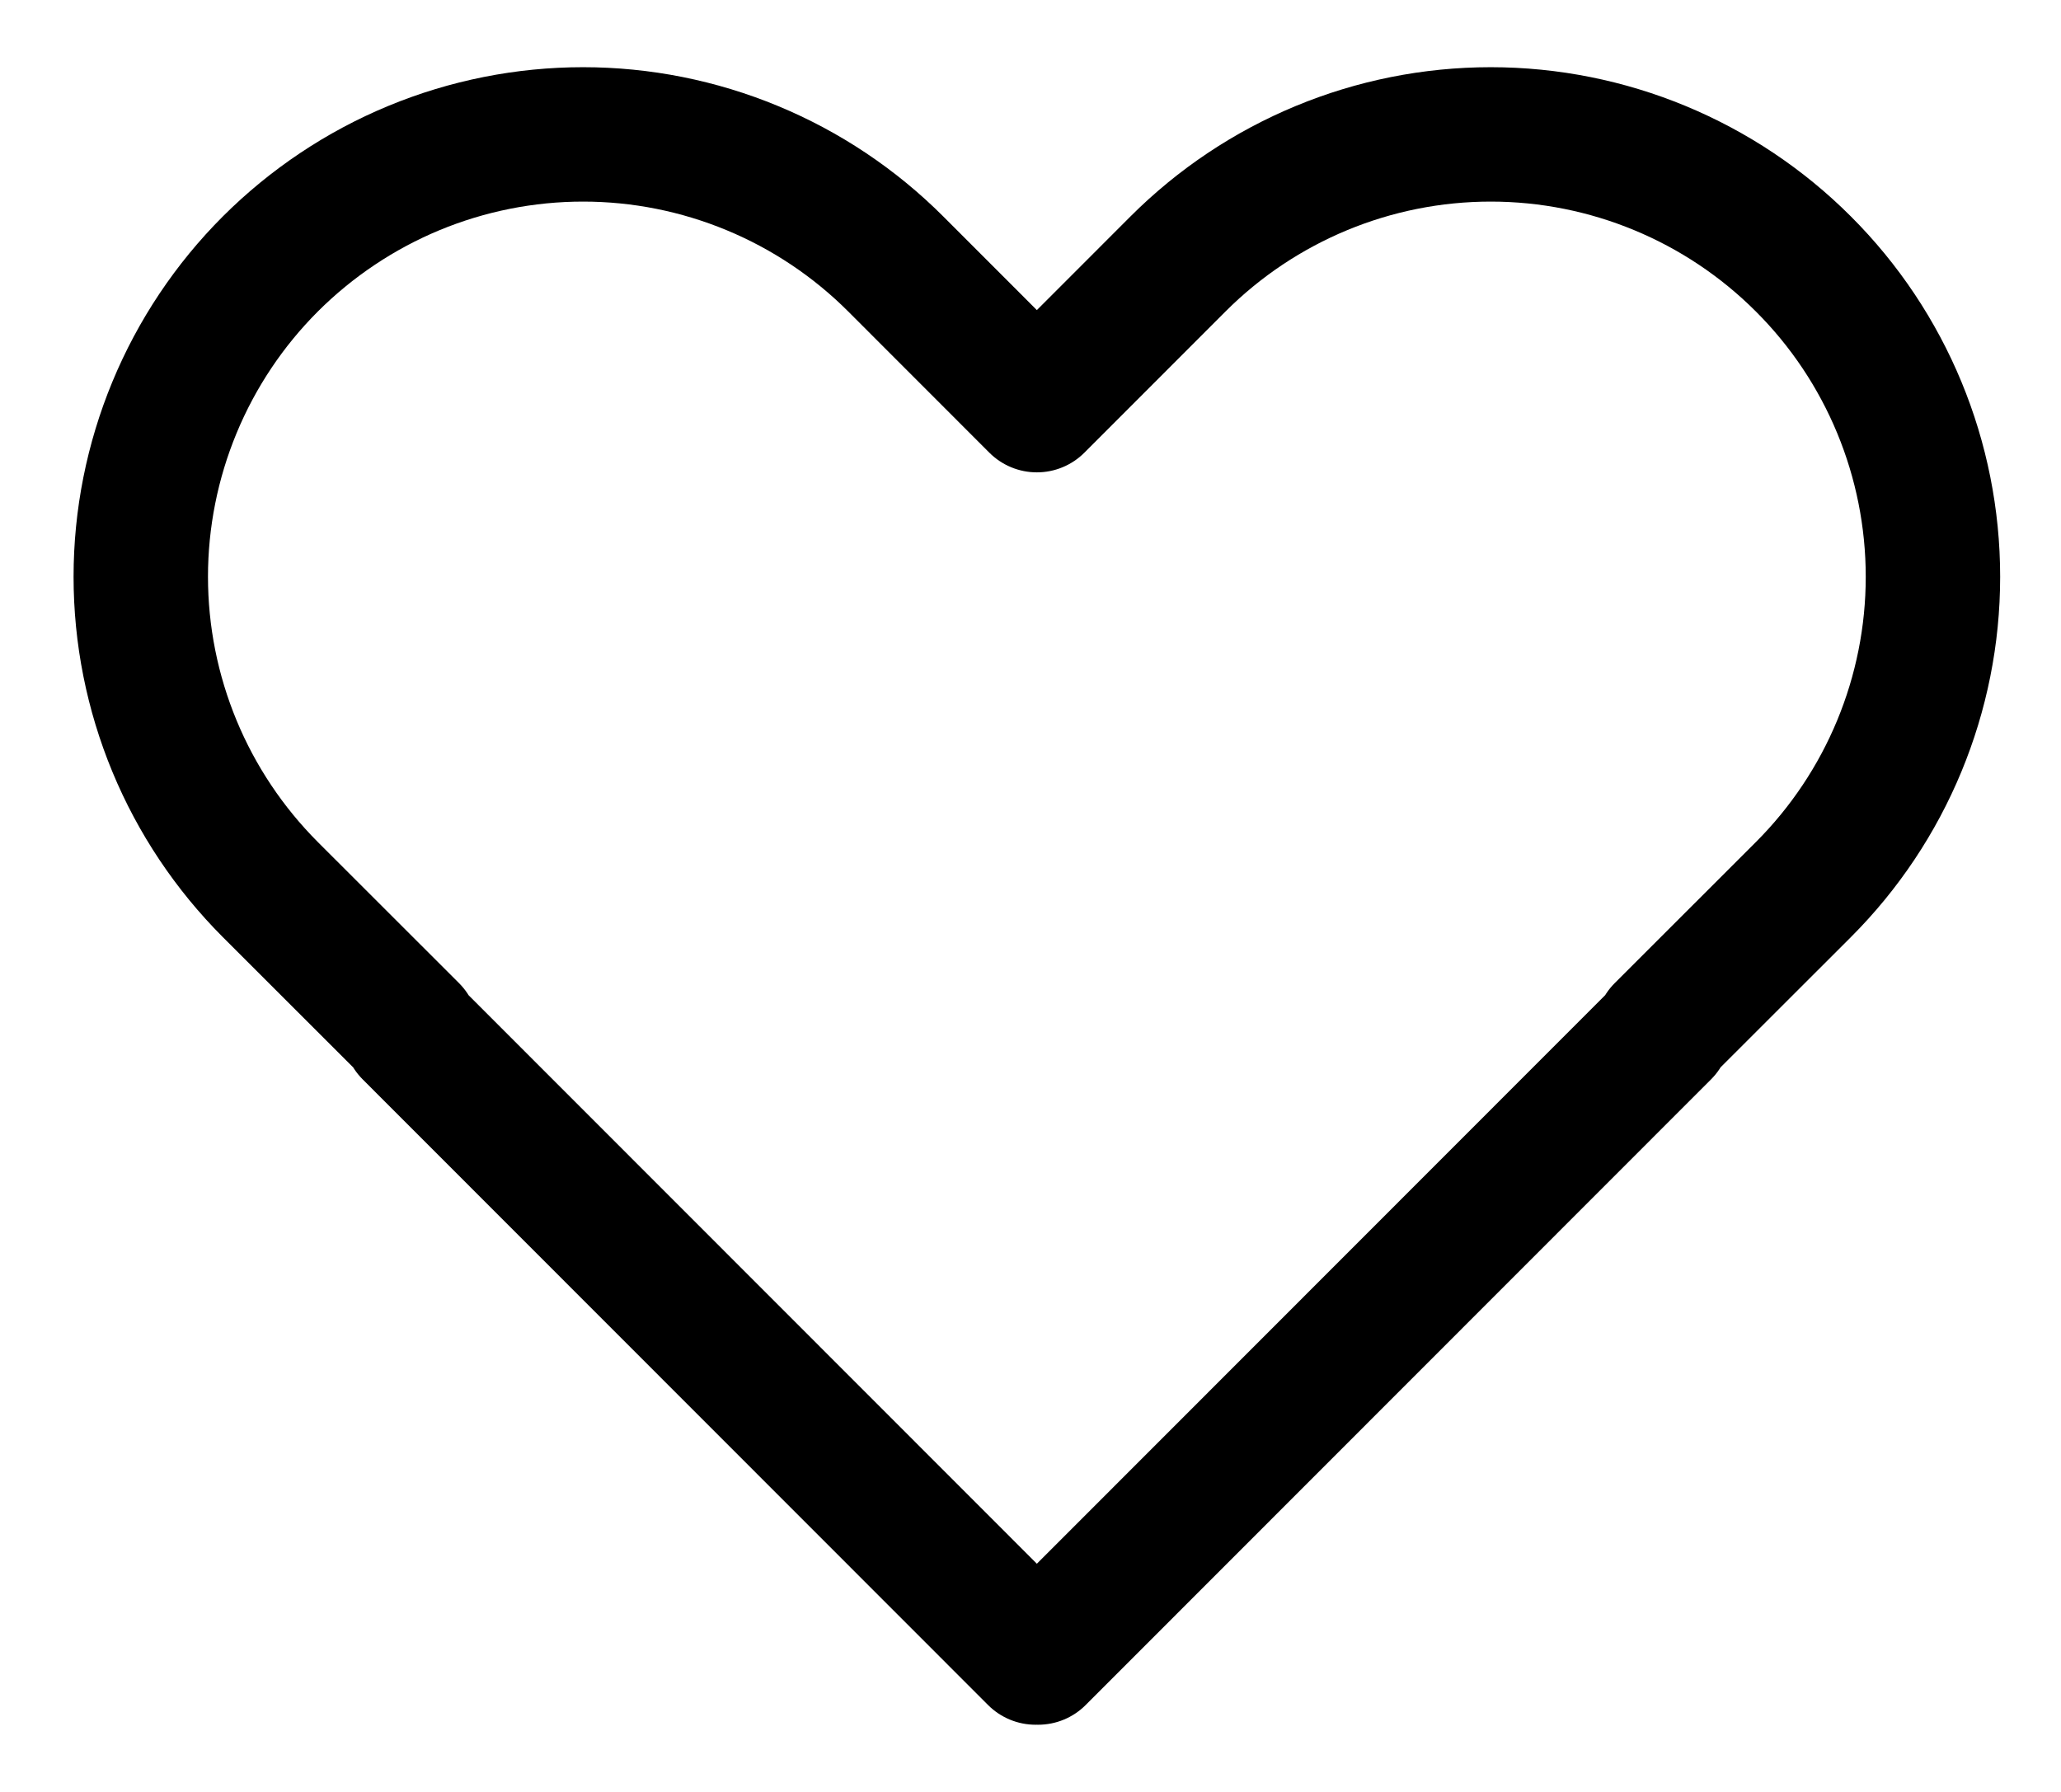 <svg width="23" height="20" viewBox="0 0 23 20" fill="none" xmlns="http://www.w3.org/2000/svg">
<path d="M3.017 2.946C3.476 2.488 4.02 2.124 4.618 1.876C5.217 1.628 5.859 1.5 6.507 1.5C7.155 1.5 7.797 1.628 8.395 1.876C8.994 2.124 9.538 2.488 9.996 2.946L11.571 4.522L13.146 2.946C14.072 2.02 15.327 1.5 16.636 1.5C17.945 1.5 19.201 2.021 20.126 2.947C21.052 3.872 21.571 5.128 21.571 6.438C21.571 7.747 21.051 9.003 20.125 9.929L18.55 11.503L18.564 11.517L11.585 18.5L11.571 18.486L11.557 18.5L4.578 11.517L4.592 11.503L3.017 9.929C2.559 9.47 2.195 8.926 1.947 8.327C1.699 7.728 1.571 7.086 1.571 6.437C1.571 5.789 1.699 5.147 1.947 4.548C2.195 3.949 2.559 3.404 3.017 2.946Z" stroke="black" stroke-width="1.5" stroke-linecap="round" stroke-linejoin="round"/>
</svg>
